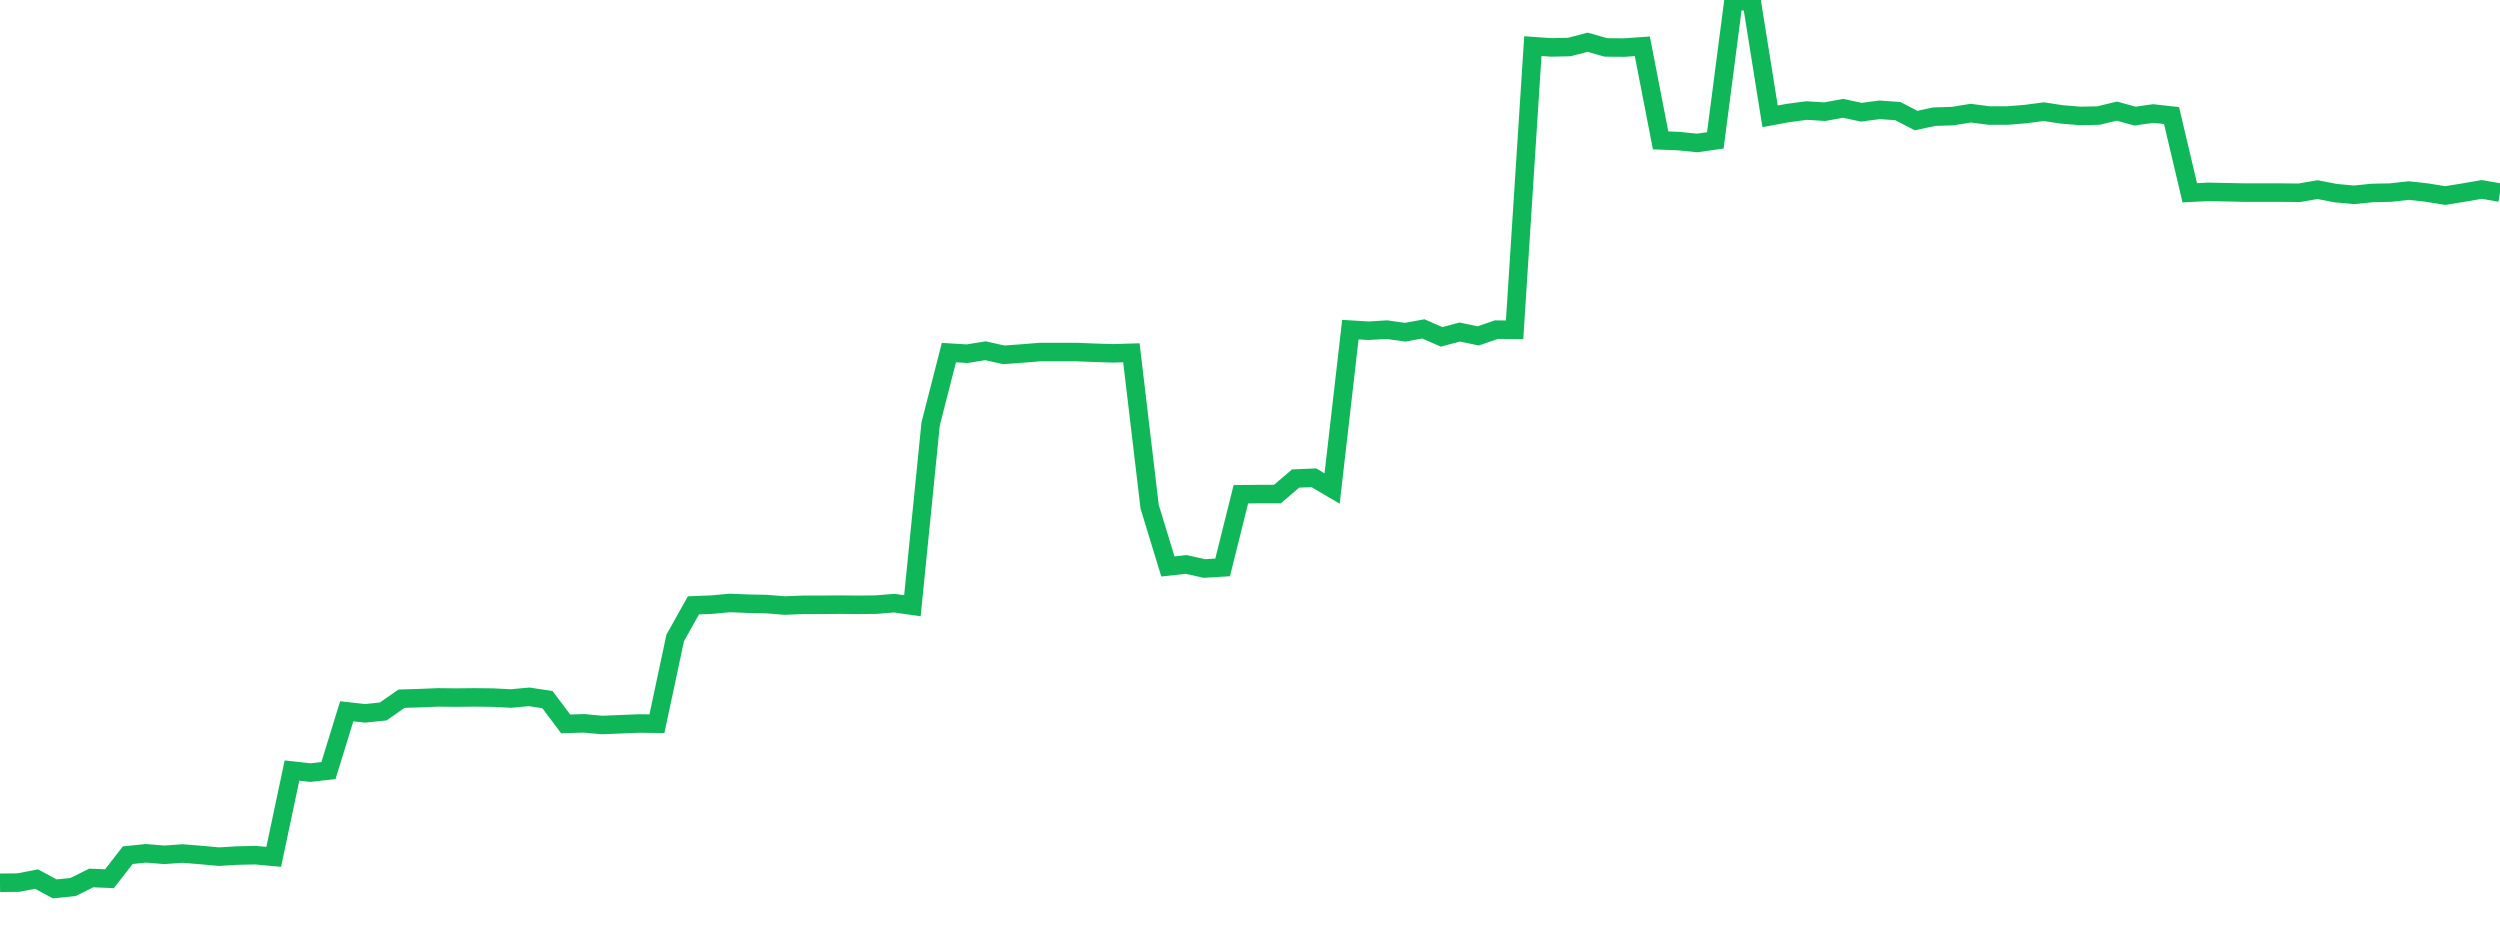 <?xml version="1.0" standalone="no"?>
<!DOCTYPE svg PUBLIC "-//W3C//DTD SVG 1.1//EN" "http://www.w3.org/Graphics/SVG/1.1/DTD/svg11.dtd">
<svg width="135" height="50" viewBox="0 0 135 50" preserveAspectRatio="none" class="sparkline" xmlns="http://www.w3.org/2000/svg"
xmlns:xlink="http://www.w3.org/1999/xlink"><path  class="sparkline--line" d="M 0 47.67 L 0 47.67 L 0.985 47.66 L 1.971 47.47 L 2.956 48 L 3.942 47.9 L 4.927 47.41 L 5.912 47.45 L 6.898 46.18 L 7.883 46.08 L 8.869 46.16 L 9.854 46.09 L 10.839 46.17 L 11.825 46.26 L 12.81 46.2 L 13.796 46.18 L 14.781 46.27 L 15.766 41.61 L 16.752 41.72 L 17.737 41.61 L 18.723 38.41 L 19.708 38.52 L 20.693 38.42 L 21.679 37.73 L 22.664 37.7 L 23.65 37.66 L 24.635 37.67 L 25.62 37.66 L 26.606 37.67 L 27.591 37.72 L 28.577 37.63 L 29.562 37.78 L 30.547 39.09 L 31.533 39.06 L 32.518 39.15 L 33.504 39.11 L 34.489 39.07 L 35.474 39.08 L 36.46 34.45 L 37.445 32.69 L 38.431 32.65 L 39.416 32.56 L 40.401 32.6 L 41.387 32.62 L 42.372 32.7 L 43.358 32.66 L 44.343 32.66 L 45.328 32.65 L 46.314 32.66 L 47.299 32.65 L 48.285 32.57 L 49.27 32.71 L 50.255 22.89 L 51.241 19.04 L 52.226 19.1 L 53.212 18.94 L 54.197 19.16 L 55.182 19.09 L 56.168 19.01 L 57.153 19.01 L 58.139 19.01 L 59.124 19.05 L 60.109 19.08 L 61.095 19.05 L 62.08 27.36 L 63.066 30.59 L 64.051 30.48 L 65.036 30.7 L 66.022 30.64 L 67.007 26.69 L 67.993 26.68 L 68.978 26.68 L 69.964 25.84 L 70.949 25.8 L 71.934 26.38 L 72.92 17.8 L 73.905 17.86 L 74.891 17.8 L 75.876 17.94 L 76.861 17.76 L 77.847 18.19 L 78.832 17.93 L 79.818 18.14 L 80.803 17.8 L 81.788 17.81 L 82.774 2.49 L 83.759 2.56 L 84.745 2.54 L 85.73 2.28 L 86.715 2.56 L 87.701 2.57 L 88.686 2.5 L 89.672 7.58 L 90.657 7.62 L 91.642 7.72 L 92.628 7.58 L 93.613 0 L 94.599 0.12 L 95.584 6.28 L 96.569 6.1 L 97.555 5.97 L 98.54 6.03 L 99.526 5.85 L 100.511 6.06 L 101.496 5.93 L 102.482 6 L 103.467 6.51 L 104.453 6.3 L 105.438 6.27 L 106.423 6.11 L 107.409 6.24 L 108.394 6.24 L 109.38 6.16 L 110.365 6.03 L 111.35 6.18 L 112.336 6.26 L 113.321 6.24 L 114.307 6 L 115.292 6.27 L 116.277 6.13 L 117.263 6.24 L 118.248 10.41 L 119.234 10.36 L 120.219 10.38 L 121.204 10.4 L 122.19 10.4 L 123.175 10.4 L 124.161 10.41 L 125.146 10.24 L 126.131 10.43 L 127.117 10.52 L 128.102 10.42 L 129.088 10.4 L 130.073 10.29 L 131.058 10.4 L 132.044 10.56 L 133.029 10.4 L 134.015 10.23 L 135 10.4" fill="none" stroke-width="1" stroke="#10b759"></path></svg>